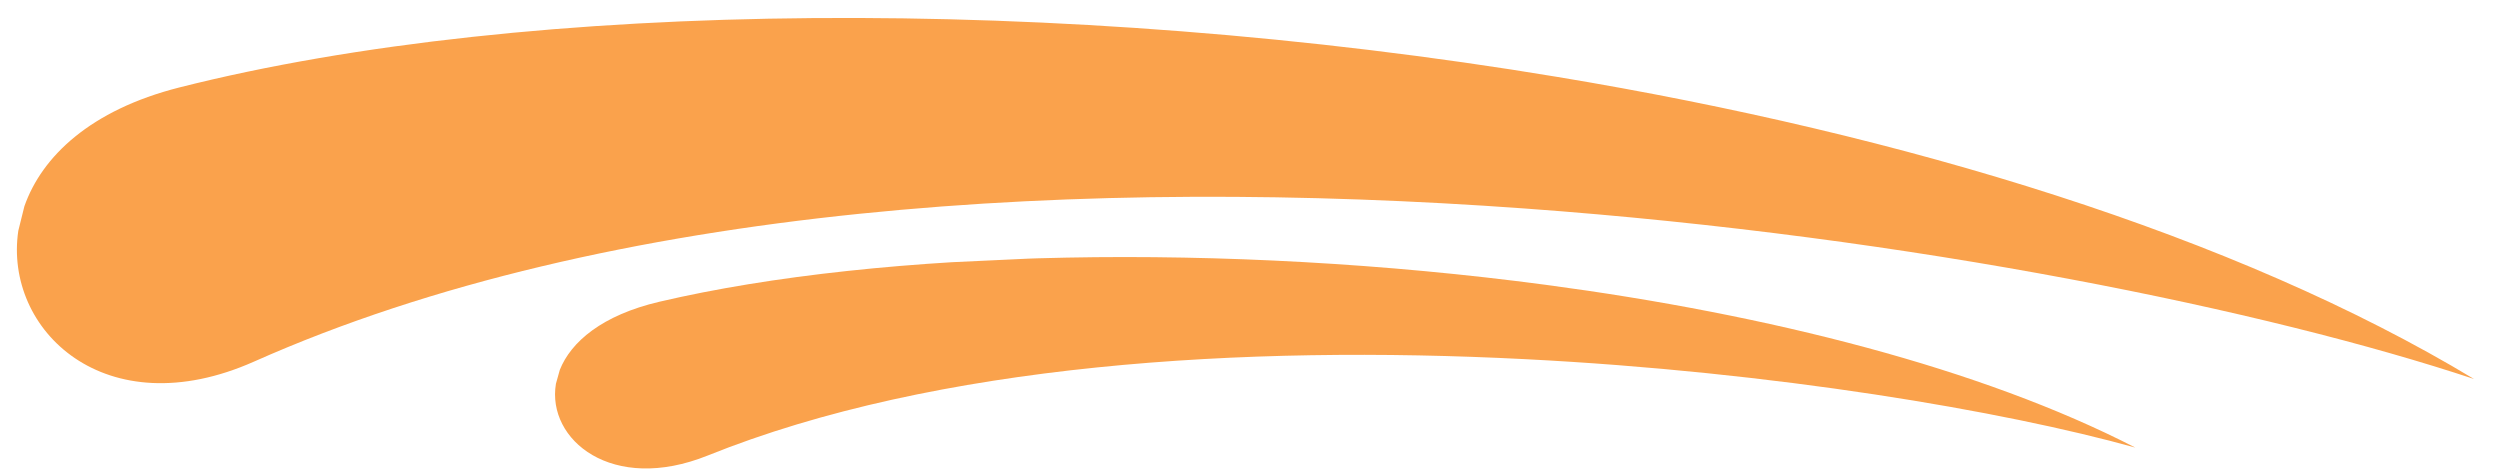 <svg xmlns="http://www.w3.org/2000/svg" width="122" height="23" viewBox="0 0 122 23" fill="none"><g clip-path="url(#clip0_16434_8480)"><path d="M76.007 3.755C92.947 6.569 109.062 11.461 120.731 18.495C110.748 15.178 93.404 11.553 74.416 10.175C53.126 8.632 29.768 9.917 12.401 17.644C5.139 20.873 0.177 16.102 0.893 11.262L1.19 10.066C2.041 7.641 4.413 5.367 8.751 4.268C25.782 -0.044 51.741 -0.277 76.007 3.755Z" fill="#FAA24C"></path><g clip-path="url(#clip1_16434_8480)"><path d="M75.424 13.898C86.321 15.348 96.69 17.974 104.202 21.842C97.779 20.053 86.621 18.15 74.408 17.526C60.716 16.828 45.696 17.739 34.536 22.23C29.87 24.107 26.673 21.46 27.129 18.728L27.318 18.052C27.863 16.68 29.386 15.38 32.174 14.726C43.121 12.161 59.815 11.822 75.424 13.898Z" fill="#FAA24C"></path></g></g><defs><clipPath id="clip0_16434_8480"><rect width="121" height="23" fill="white" transform="translate(0.5)"></rect></clipPath><clipPath id="clip1_16434_8480"><rect width="79.762" height="15.203" fill="white" transform="translate(26.5 13.73) rotate(-2.68)"></rect></clipPath></defs></svg>
